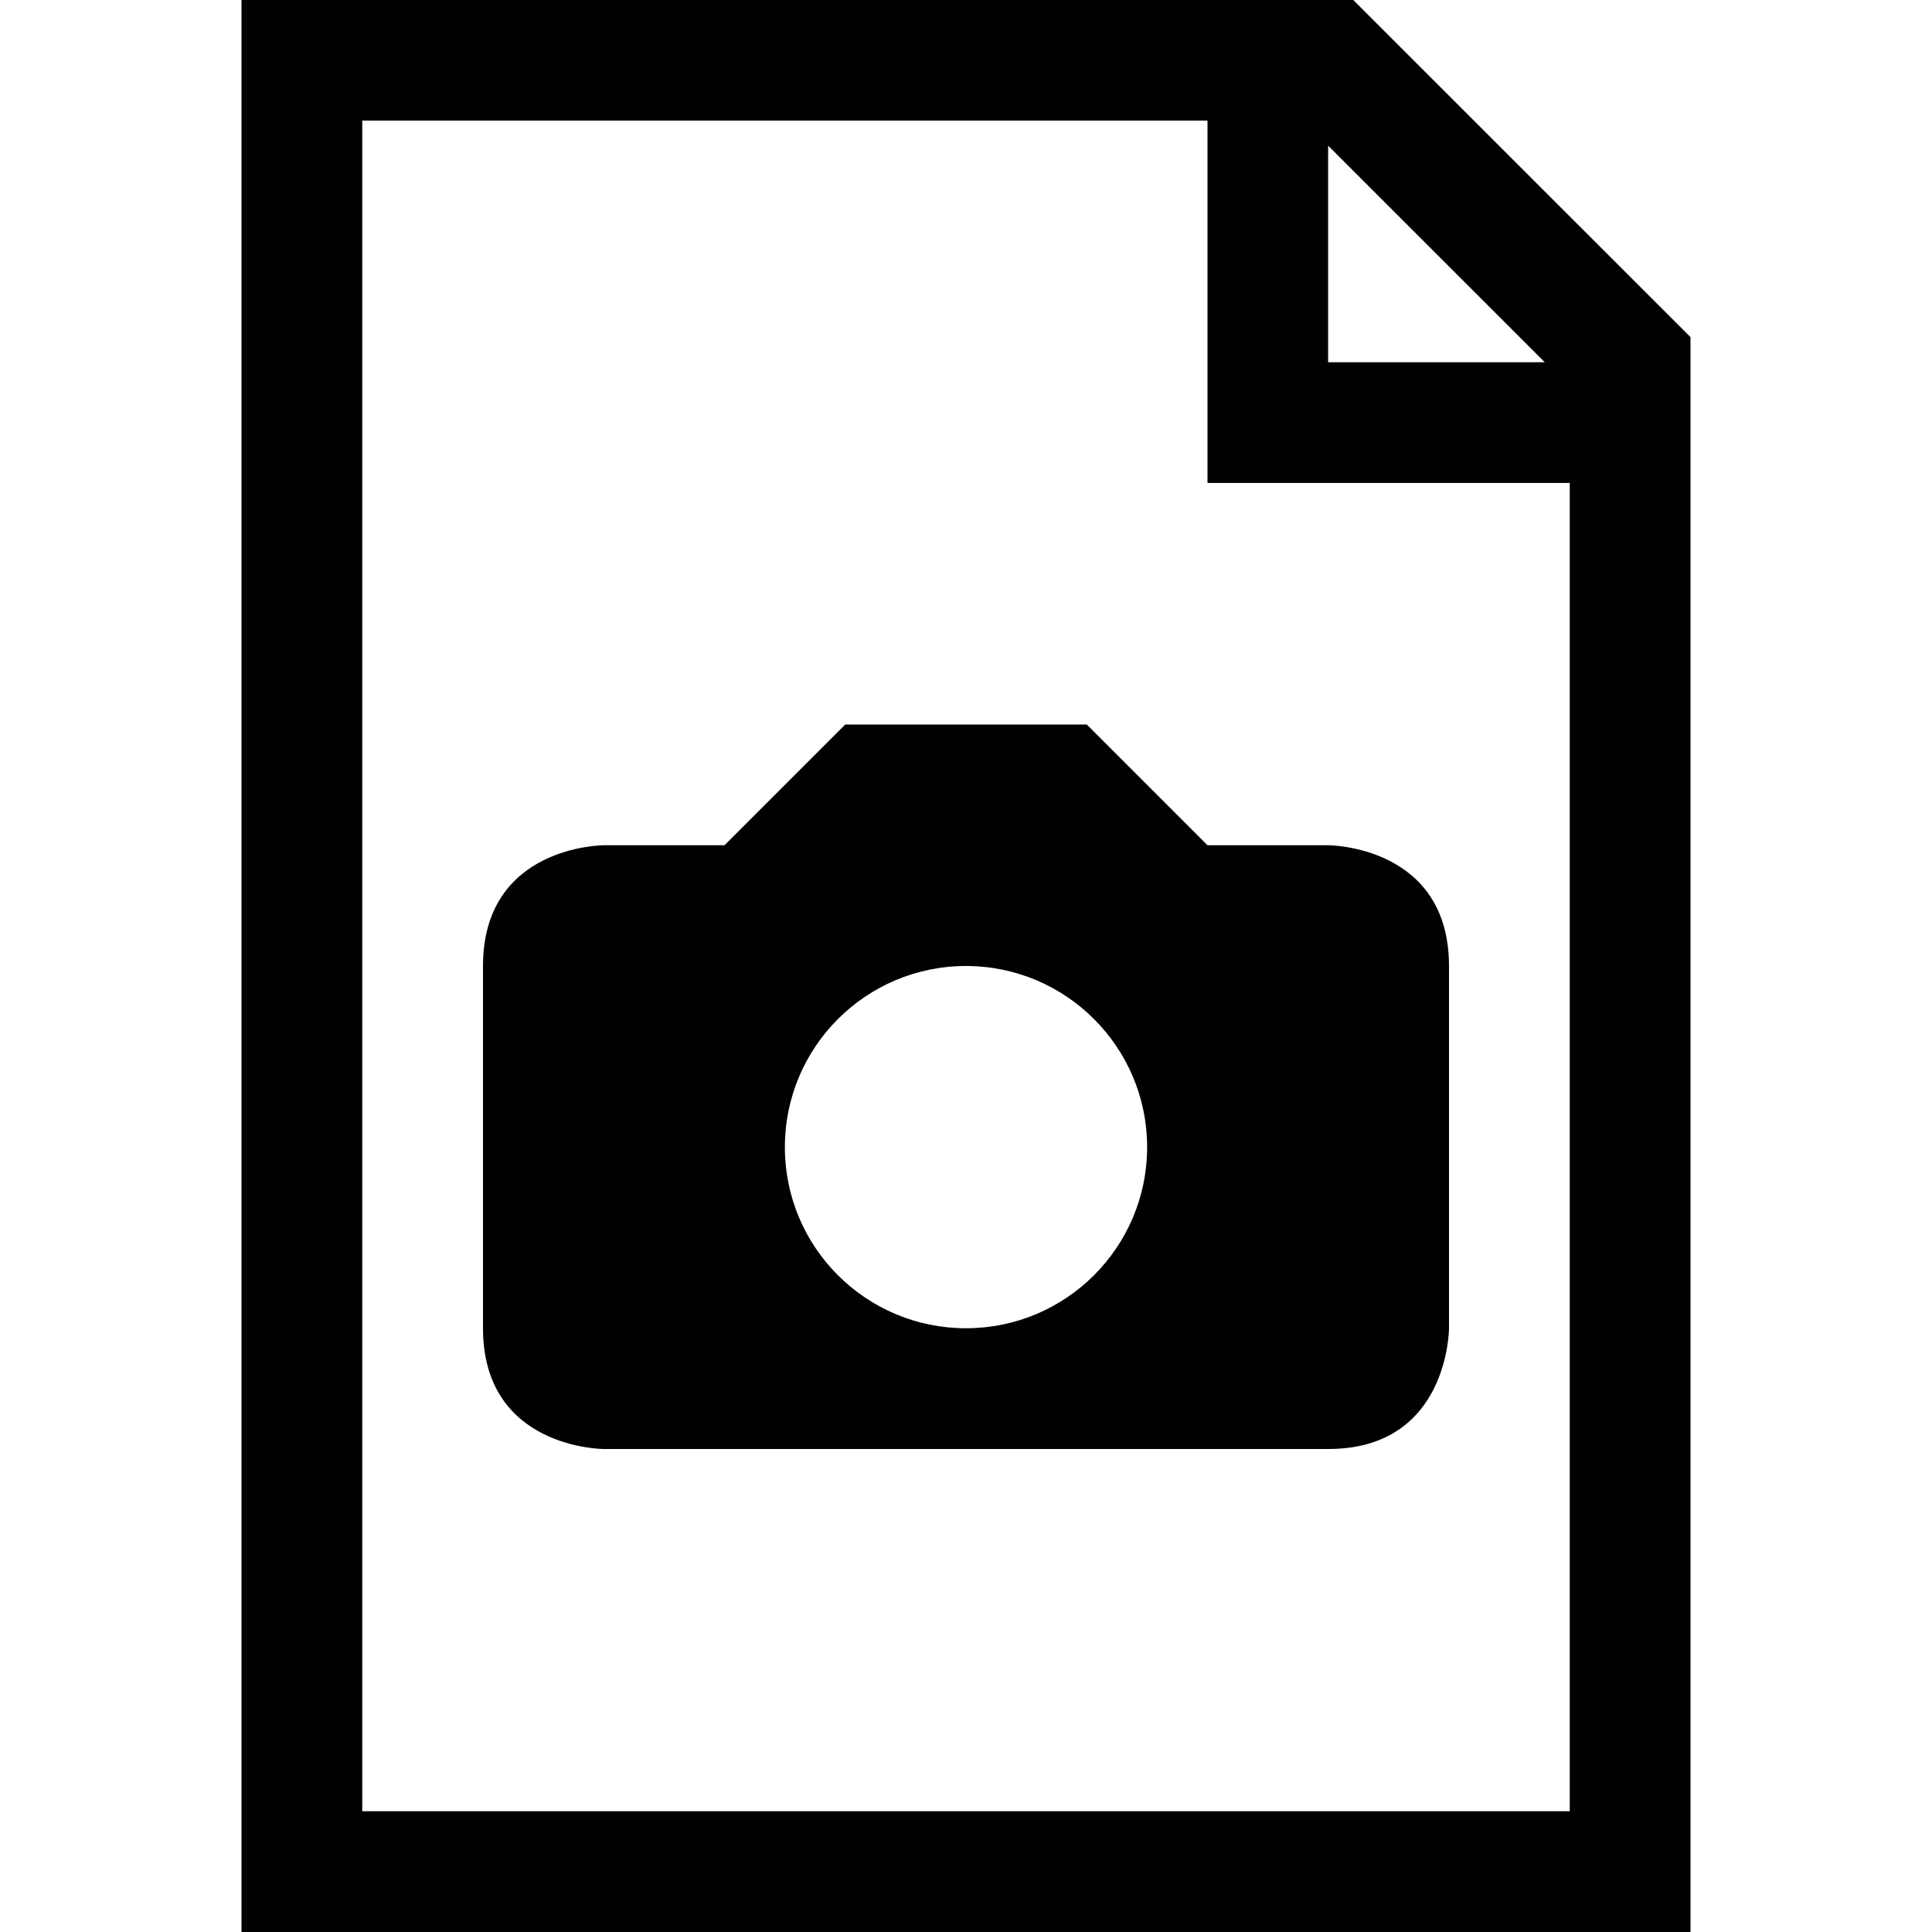 <?xml version="1.0" encoding="iso-8859-1"?>
<!-- Generator: Adobe Illustrator 18.1.1, SVG Export Plug-In . SVG Version: 6.00 Build 0)  -->
<svg version="1.1" id="Capa_1" xmlns="http://www.w3.org/2000/svg" xmlns:xlink="http://www.w3.org/1999/xlink" x="0px" y="0px"
	 viewBox="0 0 32 32" style="enable-background:new 0 0 32 32;" xml:space="preserve">
<g>
	<g>
		<path style="fill:#010002;" d="M22.414,0H4v32h24V5.584L22.414,0z M21.998,2.413L25.586,6h-3.588
			C21.998,6,21.998,2.413,21.998,2.413z M26,30H6V1.998h14v6.001h6V30z"/>
		<path style="fill:#010002;" d="M18,12h-4l-2,2h-2c0,0-2,0-2,2v6c0,2,2,2,2,2s10.641,0,12,0c2,0,2-2,2-2s0-4,0-6s-2-2-2-2h-2L18,12
			z M16,22c-1.658,0-3-1.342-3-3c0-1.656,1.342-3,3-3c1.655,0,3,1.344,3,3C19,20.658,17.655,22,16,22z"/>
	</g>
</g>
<g>
</g>
<g>
</g>
<g>
</g>
<g>
</g>
<g>
</g>
<g>
</g>
<g>
</g>
<g>
</g>
<g>
</g>
<g>
</g>
<g>
</g>
<g>
</g>
<g>
</g>
<g>
</g>
<g>
</g>
</svg>
